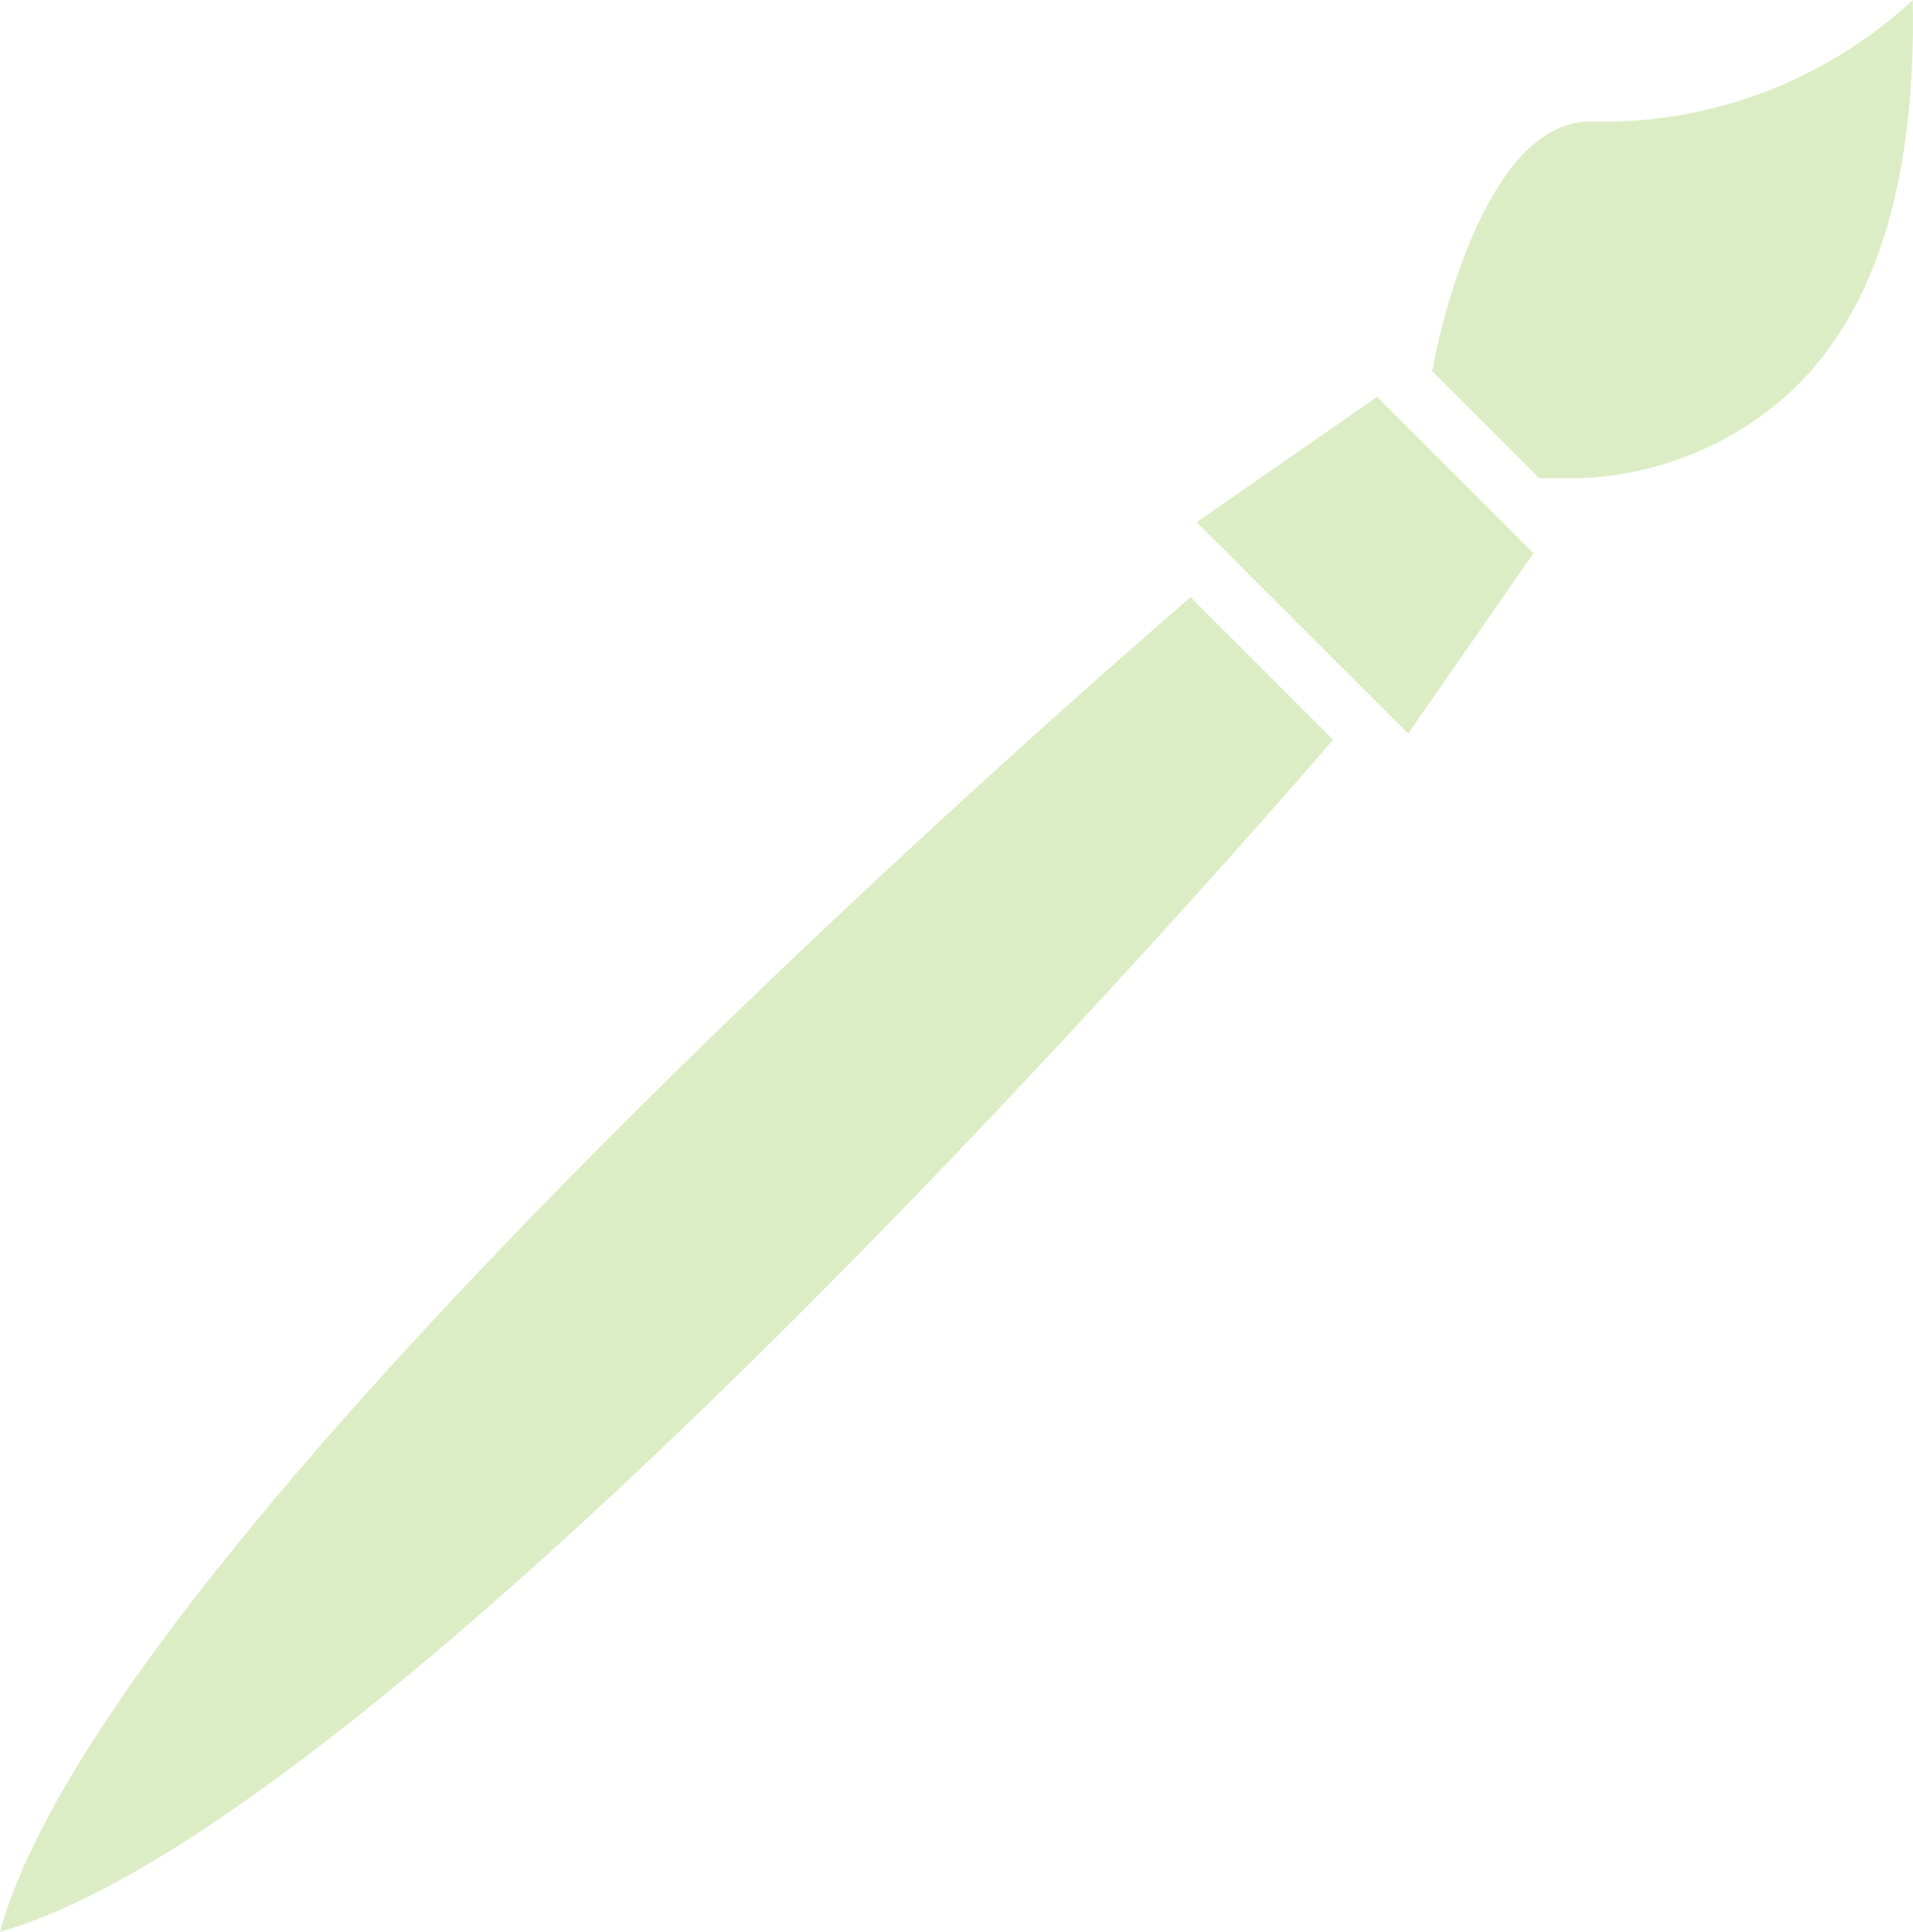 <?xml version="1.0" encoding="UTF-8"?> <svg xmlns="http://www.w3.org/2000/svg" width="507" height="512" viewBox="0 0 507 512" fill="none"> <path d="M506.933 0C485.486 19.903 457.549 31.35 428.304 32.222H422.63H421.414C396.691 32.222 383.518 76.906 379.566 98.388L407.938 126.759H414.119C438.159 127.208 461.31 117.669 478.055 100.414C498.32 78.832 507.845 45.09 506.933 0Z" fill="#DCEDC5"></path> <path d="M315.529 158.271C275.911 192.52 28.067 409.762 0 512C101.326 483.528 319.075 235.786 353.324 196.066L315.529 158.271Z" fill="#DCEDC5"></path> <path d="M364.976 105.176L317.15 138.411L373.184 194.444L406.419 146.618L364.976 105.176Z" fill="#DCEDC5"></path> </svg> 